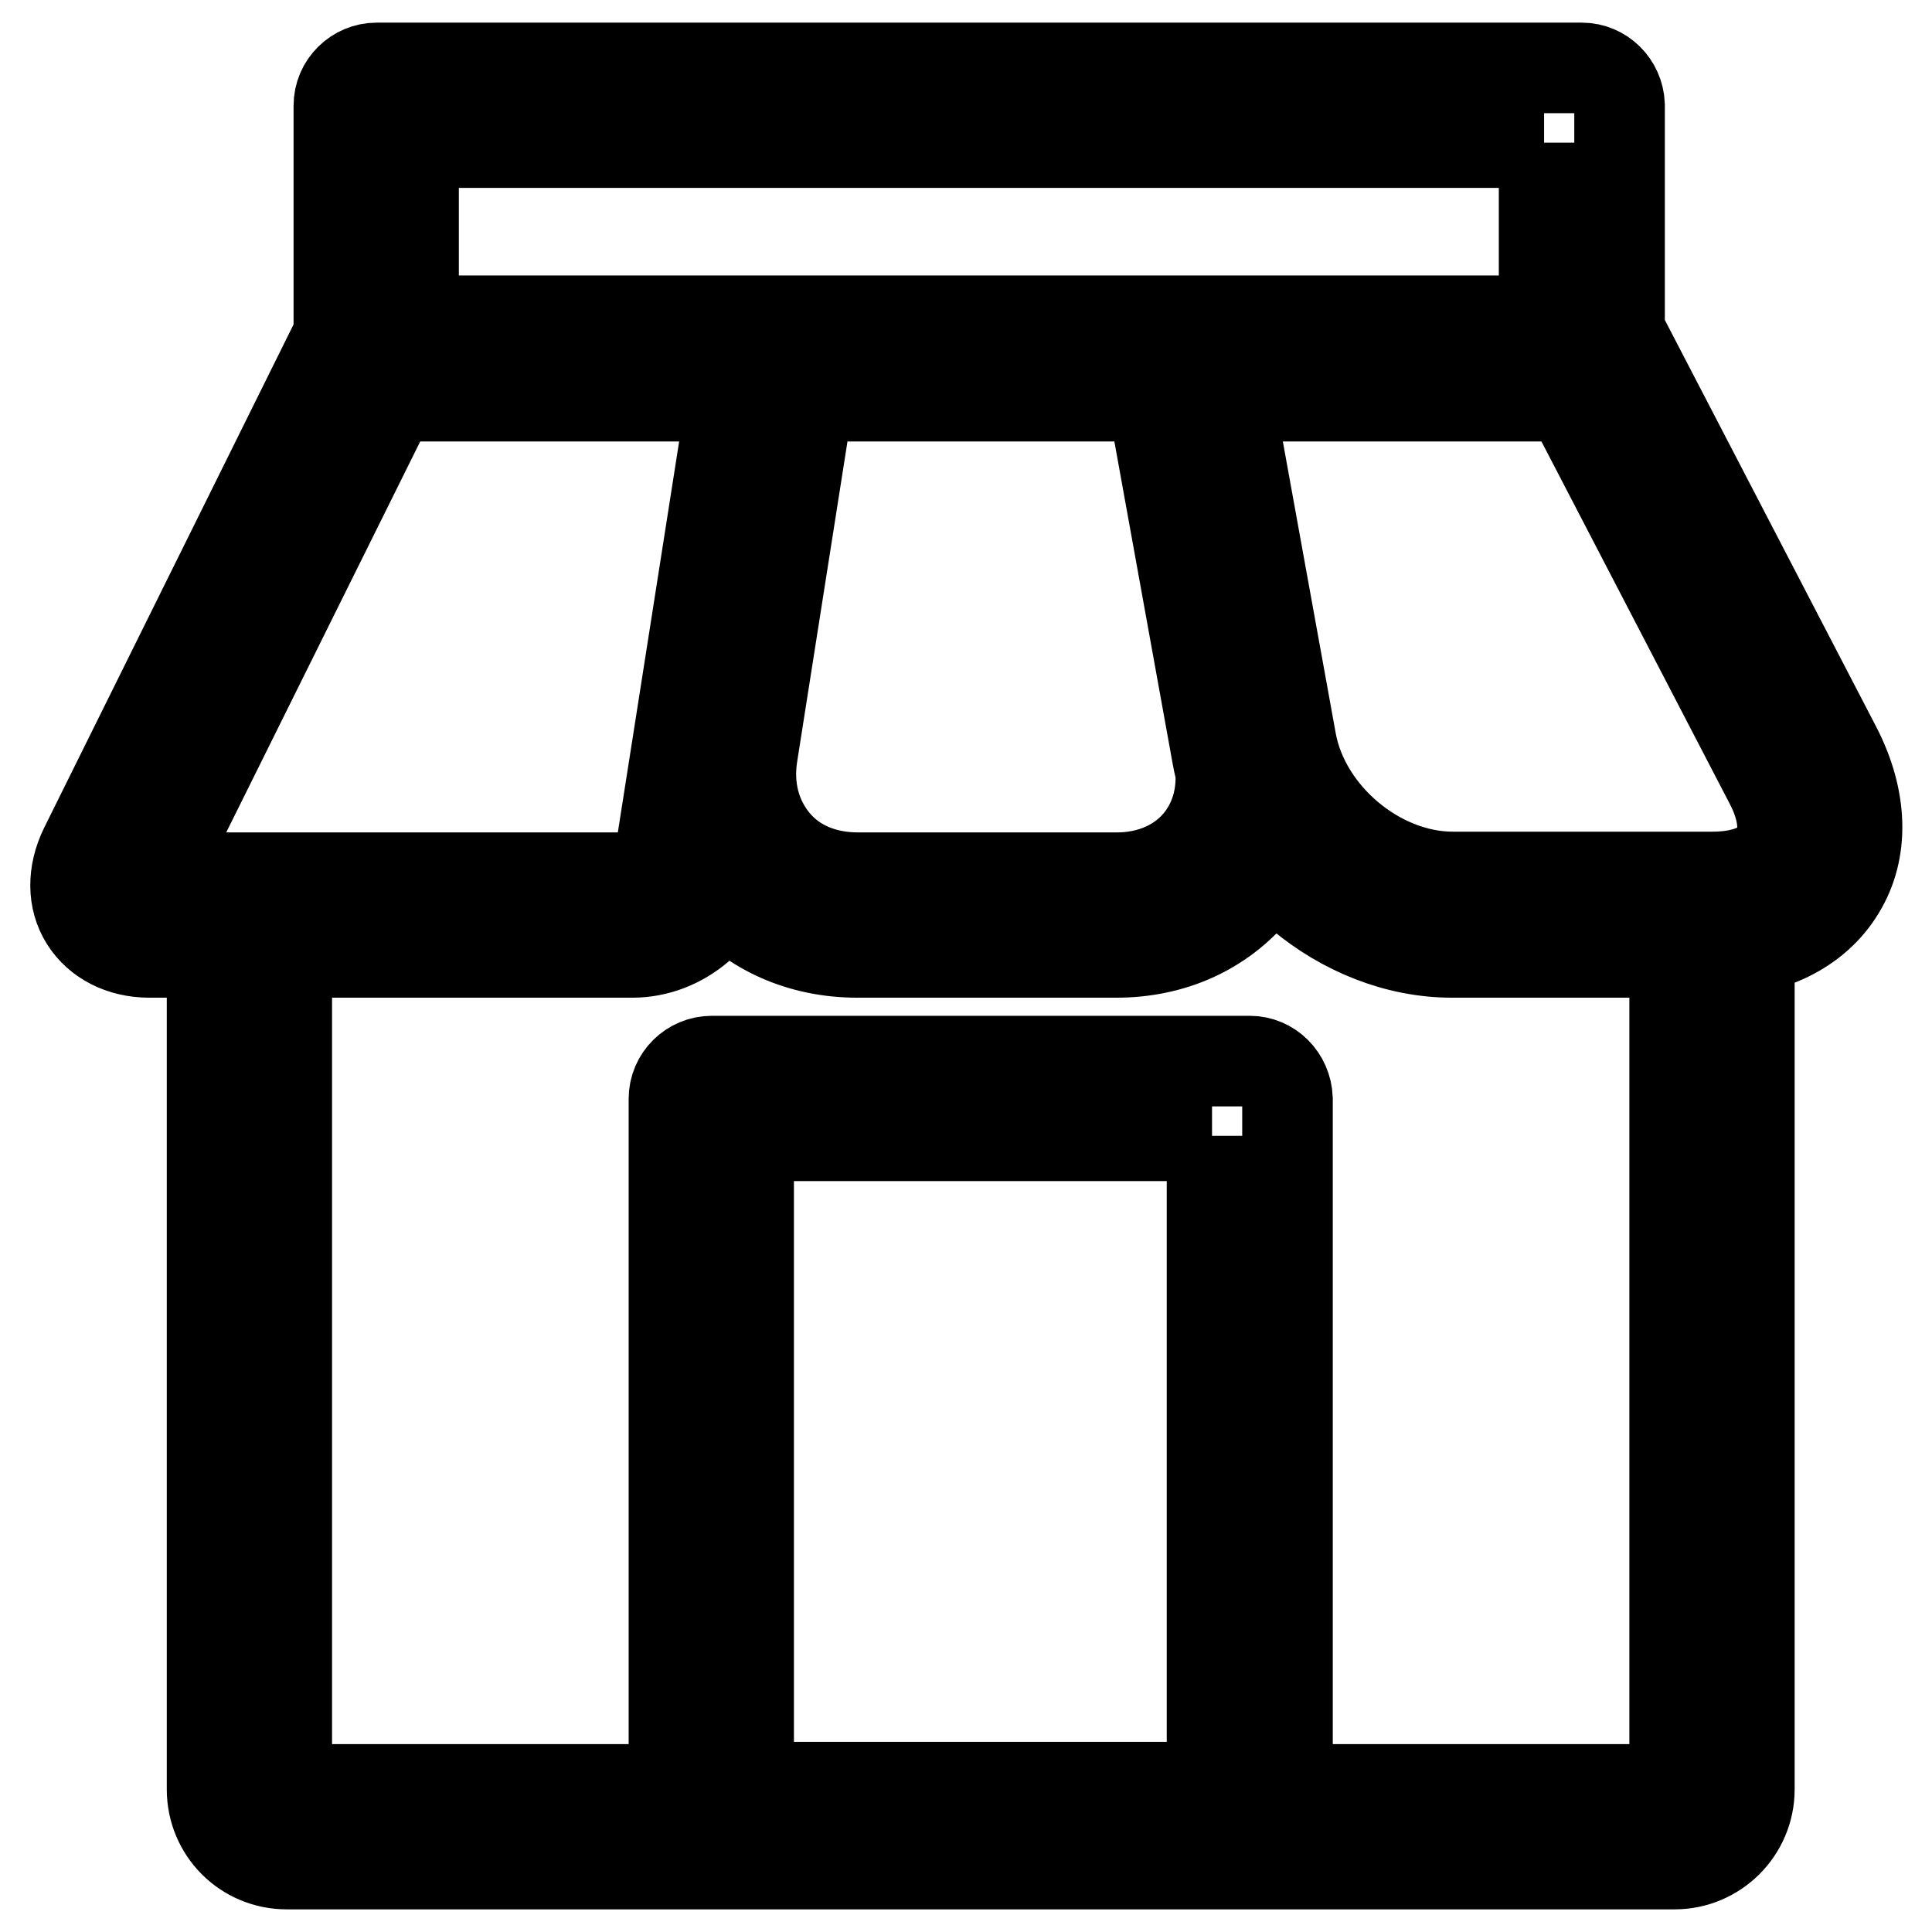 <?xml version="1.0" encoding="utf-8"?>
<!-- Svg Vector Icons : http://www.onlinewebfonts.com/icon -->
<!DOCTYPE svg PUBLIC "-//W3C//DTD SVG 1.1//EN" "http://www.w3.org/Graphics/SVG/1.1/DTD/svg11.dtd">
<svg version="1.1" xmlns="http://www.w3.org/2000/svg" xmlns:xlink="http://www.w3.org/1999/xlink" x="0px" y="0px" viewBox="0 0 256 256" enable-background="new 0 0 256 256" xml:space="preserve">
<g> <path stroke-width="12" fill-opacity="0" stroke="#000000"  d="M221.9,247H38c-5.5,0-9.9-4.4-9.9-9.9V119H38v118.1h183.9V119h9.9v118.1C231.8,242.6,227.3,247,221.9,247 L221.9,247z M226.8,126.2h-34.4c-14.6,0-28.5-11.7-31.1-26L152.4,51l9.8-1.8l8.9,49.1c1.8,9.7,11.5,17.9,21.4,17.9h34.4 c4.1,0,7.2-1.2,8.5-3.4c1.3-2.2,1-5.5-0.9-9.1l-27.8-53.5l8.8-4.6l27.8,53.5c3.5,6.8,3.7,13.6,0.5,18.8 C240.6,123.2,234.4,126.2,226.8,126.2z M147.9,126.2h-34.3c-7.4,0-14-2.9-18.5-8.2c-4.5-5.3-6.4-12.2-5.2-19.5l7.7-49l9.8,1.5 l-7.7,49c-0.7,4.4,0.4,8.5,3,11.6c2.6,3.1,6.5,4.7,11,4.7h34.3c4.4,0,8.3-1.7,10.8-4.7c2.5-3,3.5-7.1,2.7-11.4L152.4,51l9.8-1.8 l8.9,49.1c1.3,7.3-0.4,14.3-4.8,19.6C161.8,123.3,155.3,126.2,147.9,126.2L147.9,126.2z M83.8,126.2H19.8c-3.7,0-6.8-1.6-8.5-4.3 c-1.7-2.7-1.7-6.2-0.1-9.5l33.2-67l8.9,4.4l-33,66.5h63.5c1.6,0,3.4-1.5,3.7-3.2l10.1-64.4l9.8,1.5l-10.1,64.4 C96.3,121.1,90.4,126.2,83.8,126.2z M204.6,18.9v23.6H54.8V18.9H204.6 M209.6,9H49.9c-2.7,0-5,2.2-5,5v33.5c0,2.7,2.2,5,5,5h159.7 c2.7,0,5-2.2,5-5V13.9C214.5,11.2,212.3,9,209.6,9z M160.6,150.5v86.3H99.2v-86.3H160.6 M165.6,140.6H94.3c-2.7,0-5,2.2-5,5v96.2 c0,2.7,2.2,5,5,5h71.3c2.7,0,5-2.2,5-5v-96.2C170.5,142.8,168.3,140.6,165.6,140.6L165.6,140.6z"/></g>
</svg>